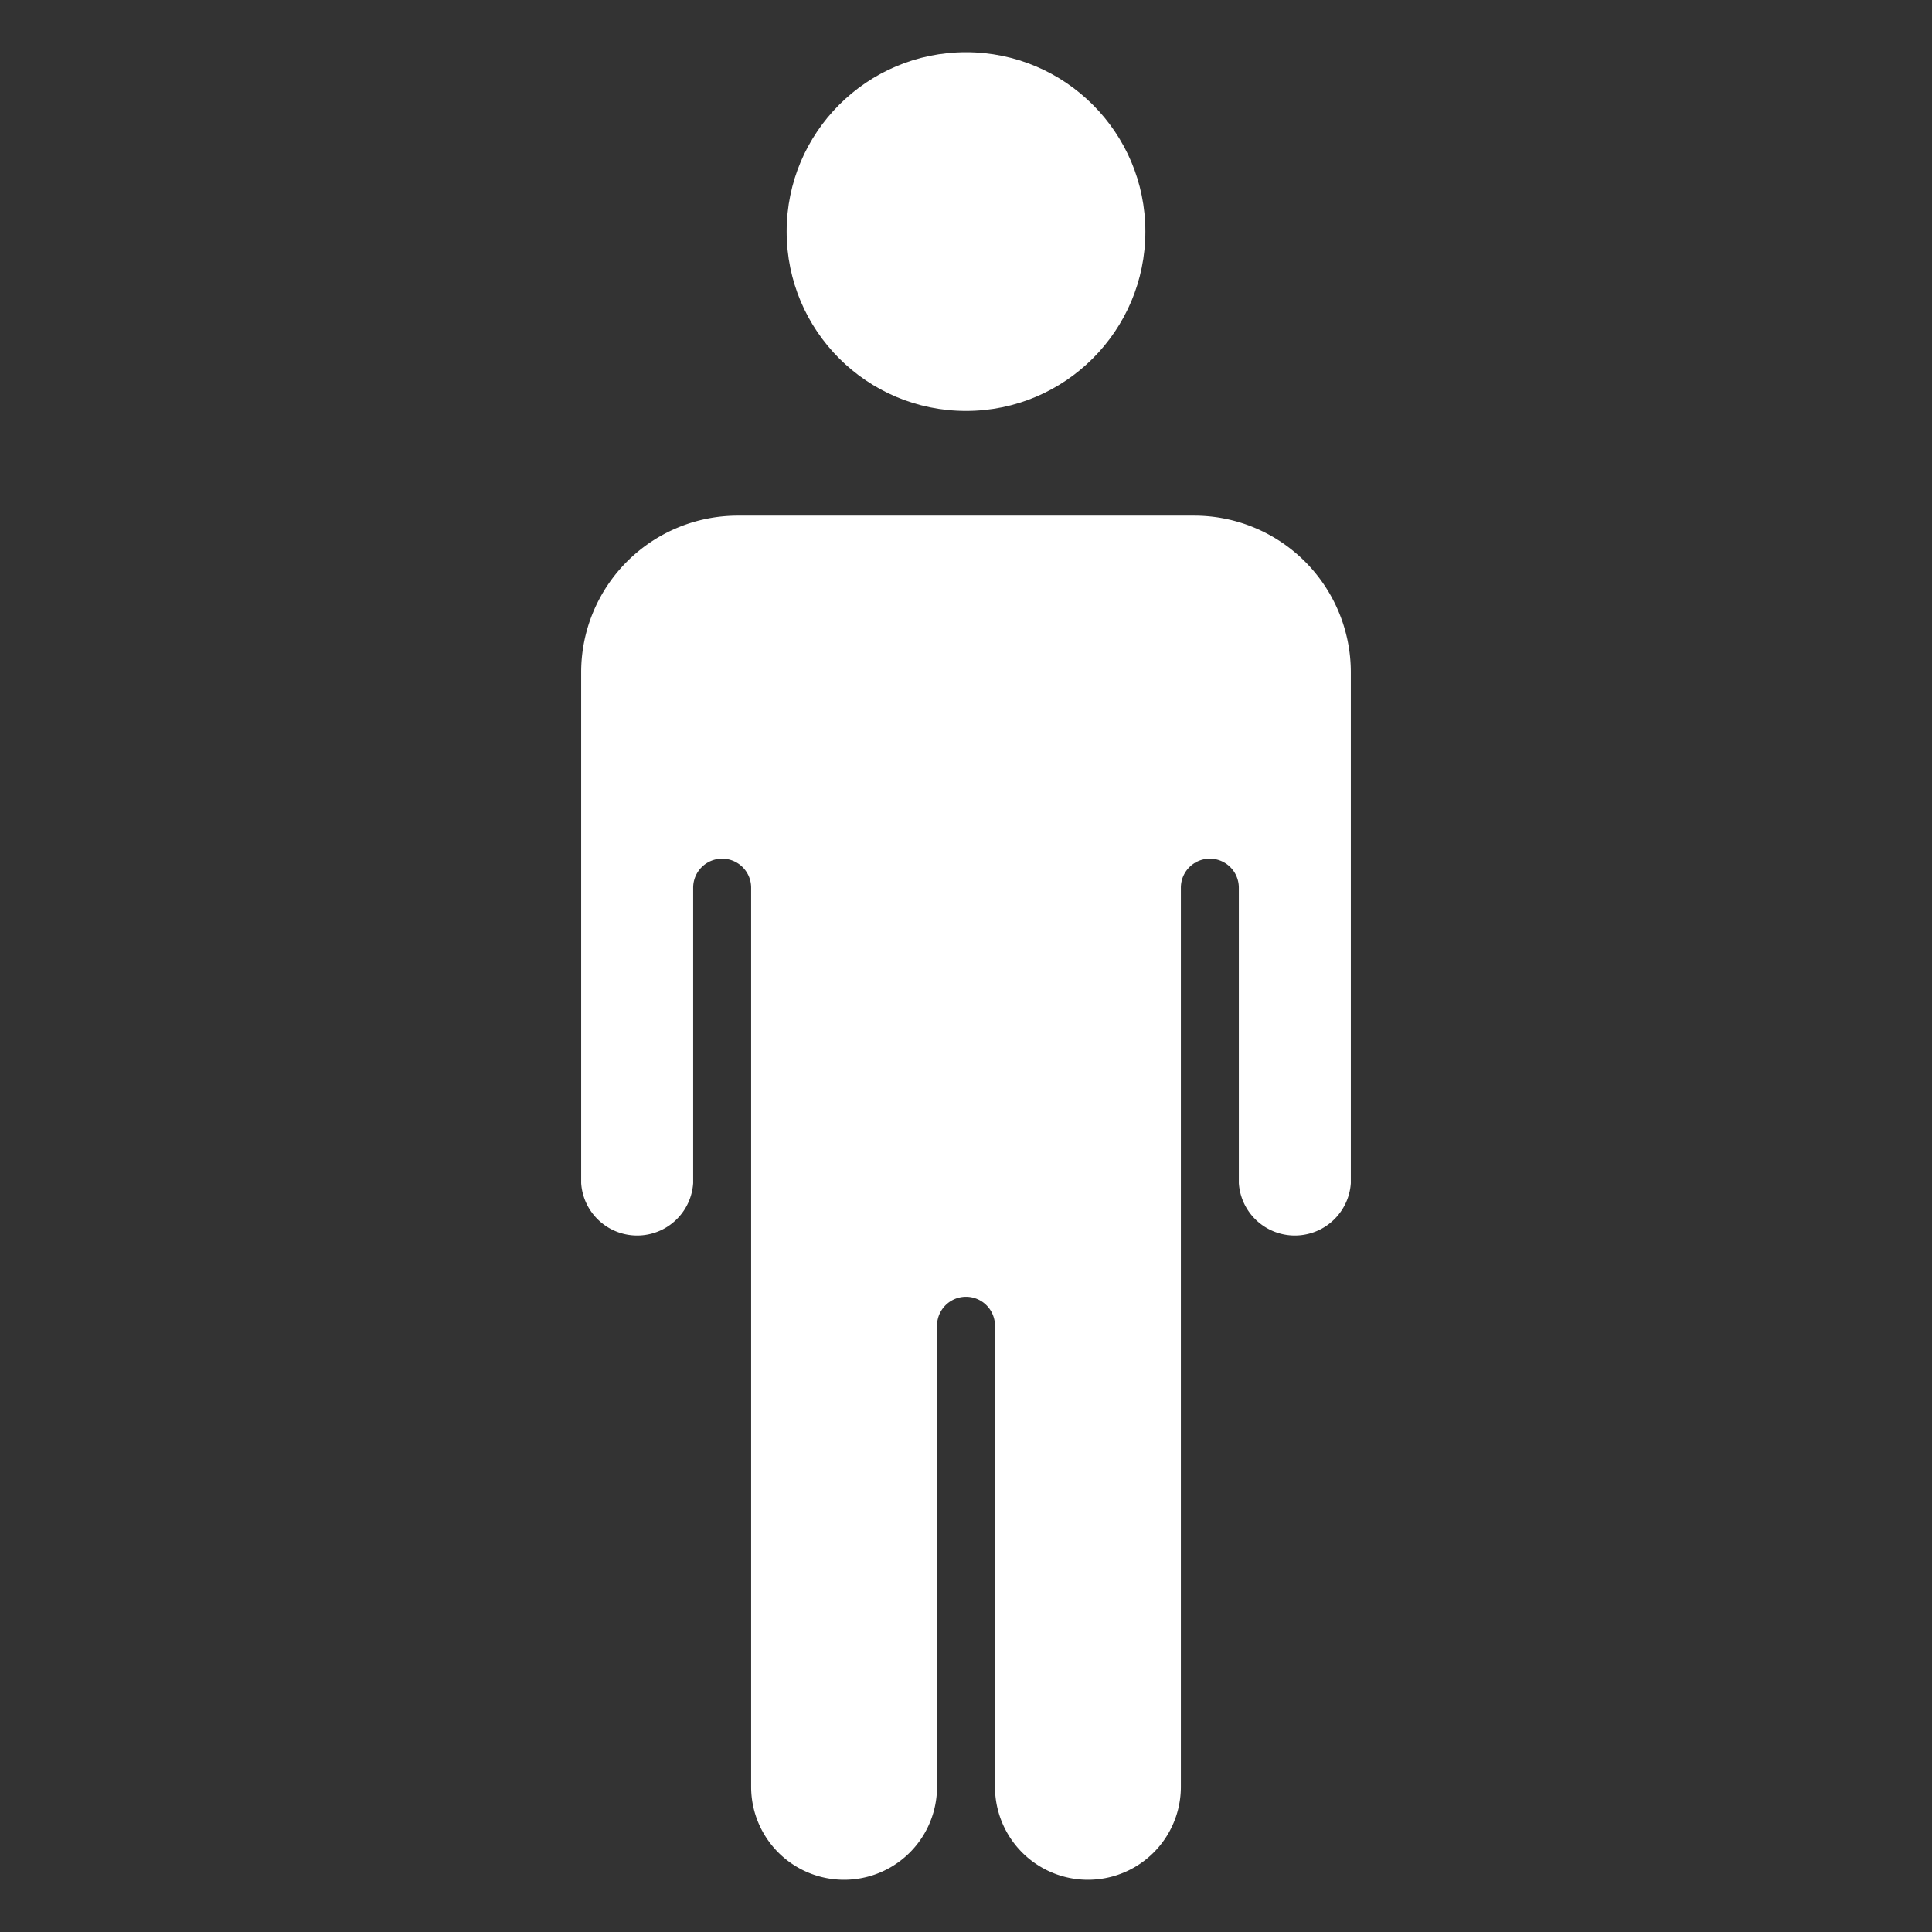 <?xml version="1.0" encoding="UTF-8" standalone="no"?>
<svg
   xmlns:dc="http://purl.org/dc/elements/1.1/"
   xmlns:cc="http://creativecommons.org/ns#"
   xmlns:rdf="http://www.w3.org/1999/02/22-rdf-syntax-ns#"
   xmlns:svg="http://www.w3.org/2000/svg"
   xmlns="http://www.w3.org/2000/svg"
   xmlns:sodipodi="http://sodipodi.sourceforge.net/DTD/sodipodi-0.dtd"
   xmlns:inkscape="http://www.inkscape.org/namespaces/inkscape"
   id="Icons"
   height="512"
   viewBox="0 0 74 74"
   width="512"
   version="1.1"
   sodipodi:docname="body.svg"
   inkscape:version="0.92.5 (2060ec1f9f, 2020-04-08)">
  <rect x="0" y="0" width="74" height="74" fill="#333333" stroke="none"/>
  <defs
     id="defs9" />
  <sodipodi:namedview
     pagecolor="#ffffff"
     bordercolor="#666666"
     borderopacity="1"
     objecttolerance="10"
     gridtolerance="10"
     guidetolerance="10"
     inkscape:pageopacity="0"
     inkscape:pageshadow="2"
     inkscape:window-width="1920"
     inkscape:window-height="1043"
     id="namedview7"
     showgrid="false"
     inkscape:zoom="0.4609375"
     inkscape:cx="14.101695"
     inkscape:cy="256"
     inkscape:window-x="0"
     inkscape:window-y="0"
     inkscape:window-maximized="1"
     inkscape:current-layer="Icons" />
  <path
     d="m45.74 19.75h-17.48a6 6 0 0 0 -6 6v19.57a2.15 2.15 0 0 0 4.29 0v-11.32a1.11 1.11 0 0 1 2.22 0v34.44a3.56 3.56 0 0 0 7.12 0v-17.66a1.11 1.11 0 0 1 2.22 0v17.66a3.56 3.56 0 0 0 7.12 0v-34.44a1.11 1.11 0 0 1 2.22 0v11.32a2.15 2.15 0 0 0 4.29 0v-19.58a6 6 0 0 0 -6-5.99z"
     id="path2"
     style="fill:#ffffff;fill-opacity:1" />
  <circle
     cx="37"
     cy="8.87"
     r="6.87"
     id="circle4"
     style="fill:#ffffff;fill-opacity:1" />
</svg>
